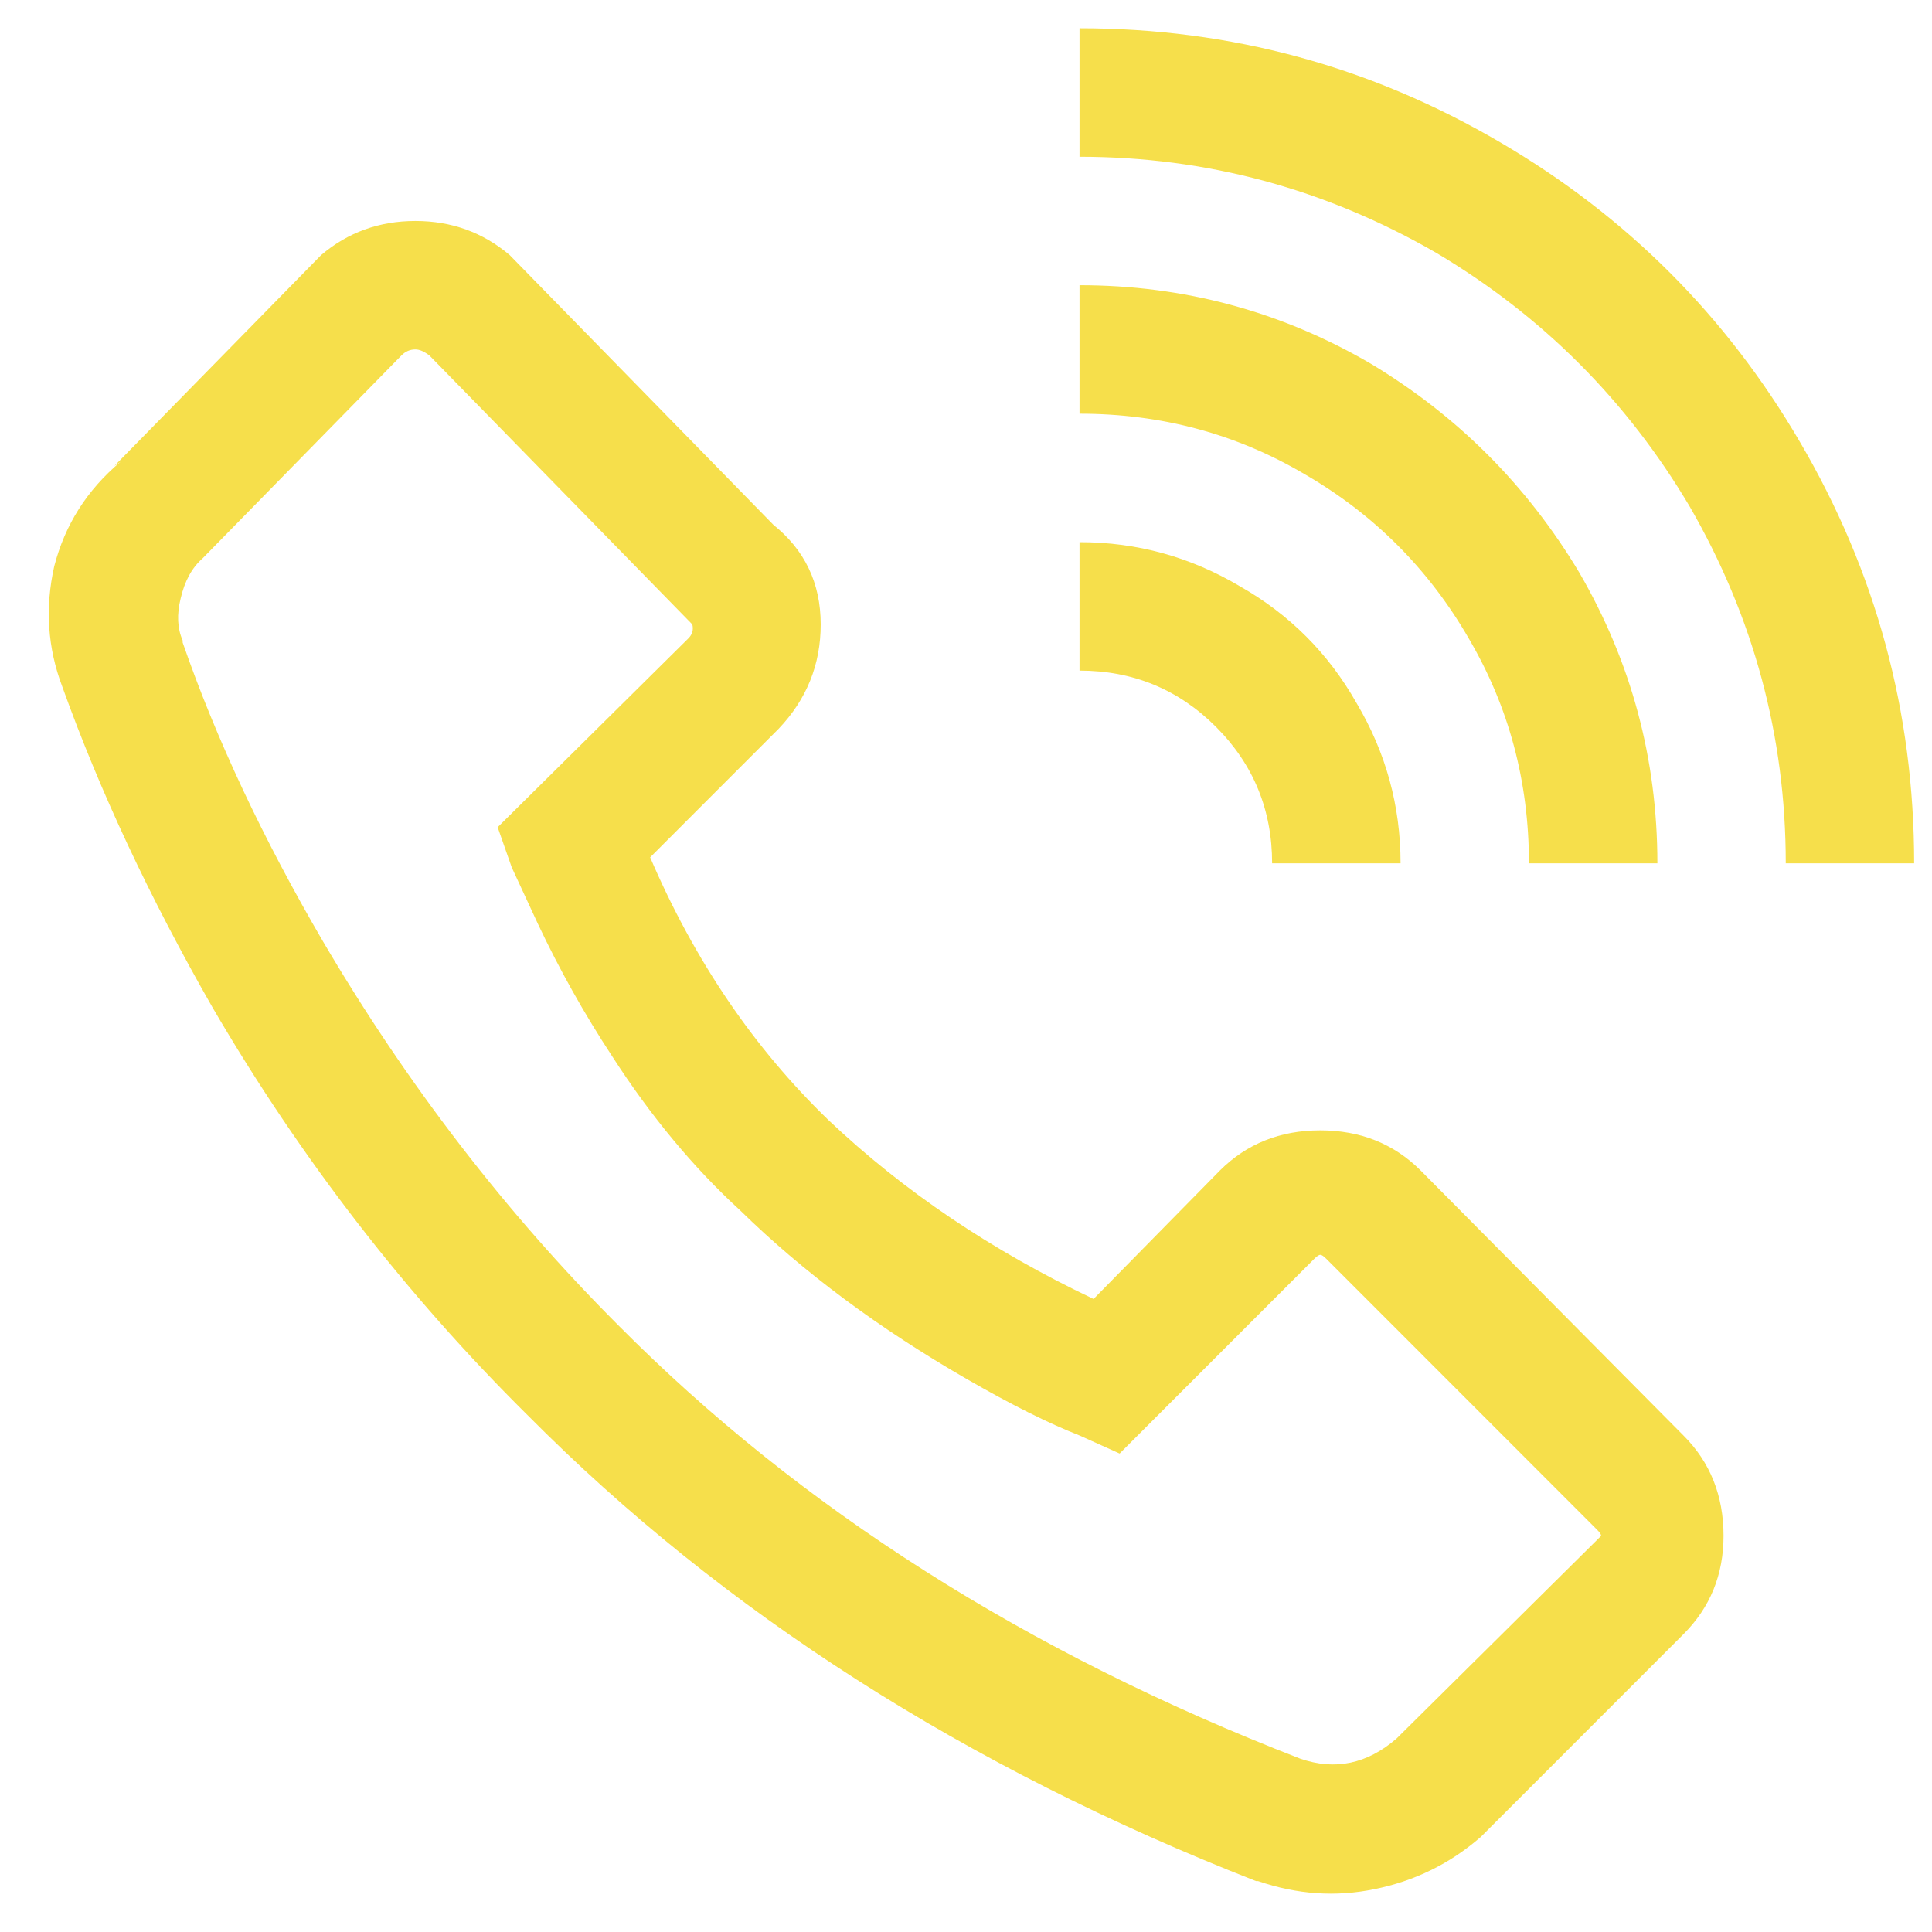 <svg width="29" height="29" viewBox="0 0 29 29" fill="none" xmlns="http://www.w3.org/2000/svg">
<path d="M16.204 0.424V2.353C18.111 2.353 19.898 2.835 21.565 3.799C23.151 4.743 24.416 6.009 25.359 7.596C26.323 9.263 26.805 11.051 26.805 12.959H28.732C28.732 10.689 28.16 8.58 27.016 6.631C25.912 4.743 24.416 3.247 22.528 2.142C20.581 0.997 18.473 0.424 16.204 0.424ZM6.235 3.317C5.693 3.317 5.221 3.488 4.82 3.829L1.718 6.993L1.808 6.933C1.306 7.355 0.975 7.877 0.814 8.5C0.674 9.122 0.714 9.725 0.935 10.307C1.497 11.874 2.25 13.481 3.194 15.129C4.519 17.398 6.095 19.437 7.922 21.245C10.853 24.198 14.497 26.529 18.854 28.236H18.884C19.467 28.437 20.049 28.477 20.631 28.357C21.233 28.236 21.765 27.975 22.227 27.573L25.269 24.53C25.671 24.128 25.871 23.636 25.871 23.053C25.871 22.451 25.671 21.948 25.269 21.547L21.324 17.569C20.922 17.168 20.42 16.967 19.818 16.967C19.216 16.967 18.714 17.168 18.312 17.569L16.415 19.498C14.889 18.774 13.564 17.881 12.439 16.816C11.315 15.731 10.422 14.415 9.759 12.869L11.687 10.94C12.108 10.498 12.319 9.976 12.319 9.373C12.319 8.751 12.078 8.248 11.596 7.867L11.687 7.957L7.651 3.829C7.249 3.488 6.777 3.317 6.235 3.317ZM16.204 4.281V6.21C17.429 6.21 18.553 6.511 19.577 7.114C20.621 7.716 21.444 8.54 22.047 9.584C22.649 10.609 22.95 11.734 22.95 12.959H24.878C24.878 11.392 24.486 9.936 23.703 8.59C22.92 7.284 21.876 6.24 20.571 5.456C19.226 4.673 17.77 4.281 16.204 4.281ZM6.235 5.245C6.296 5.245 6.366 5.275 6.446 5.336L10.392 9.373C10.412 9.454 10.392 9.524 10.331 9.584L7.47 12.417L7.681 13.019L8.072 13.863C8.394 14.546 8.765 15.209 9.187 15.852C9.769 16.756 10.412 17.529 11.114 18.172C12.058 19.096 13.192 19.94 14.517 20.703C15.18 21.085 15.742 21.366 16.204 21.547L16.806 21.818L19.728 18.895C19.768 18.855 19.798 18.835 19.818 18.835C19.838 18.835 19.868 18.855 19.908 18.895L23.974 22.963C24.014 23.003 24.034 23.033 24.034 23.053C24.034 23.053 24.014 23.073 23.974 23.113L20.962 26.097C20.521 26.478 20.039 26.579 19.517 26.398C15.421 24.811 12.008 22.642 9.277 19.889C7.591 18.202 6.115 16.284 4.85 14.134C3.947 12.588 3.244 11.091 2.742 9.645V9.614C2.662 9.434 2.652 9.223 2.712 8.982C2.772 8.721 2.882 8.52 3.043 8.379L6.025 5.336C6.085 5.275 6.155 5.245 6.235 5.245ZM16.204 8.138V10.066C17.007 10.066 17.69 10.348 18.252 10.91C18.814 11.473 19.095 12.156 19.095 12.959H21.023C21.023 12.095 20.802 11.292 20.36 10.549C19.938 9.805 19.356 9.223 18.613 8.801C17.87 8.359 17.067 8.138 16.204 8.138Z" fill="#F6DF4B"/>
</svg>
